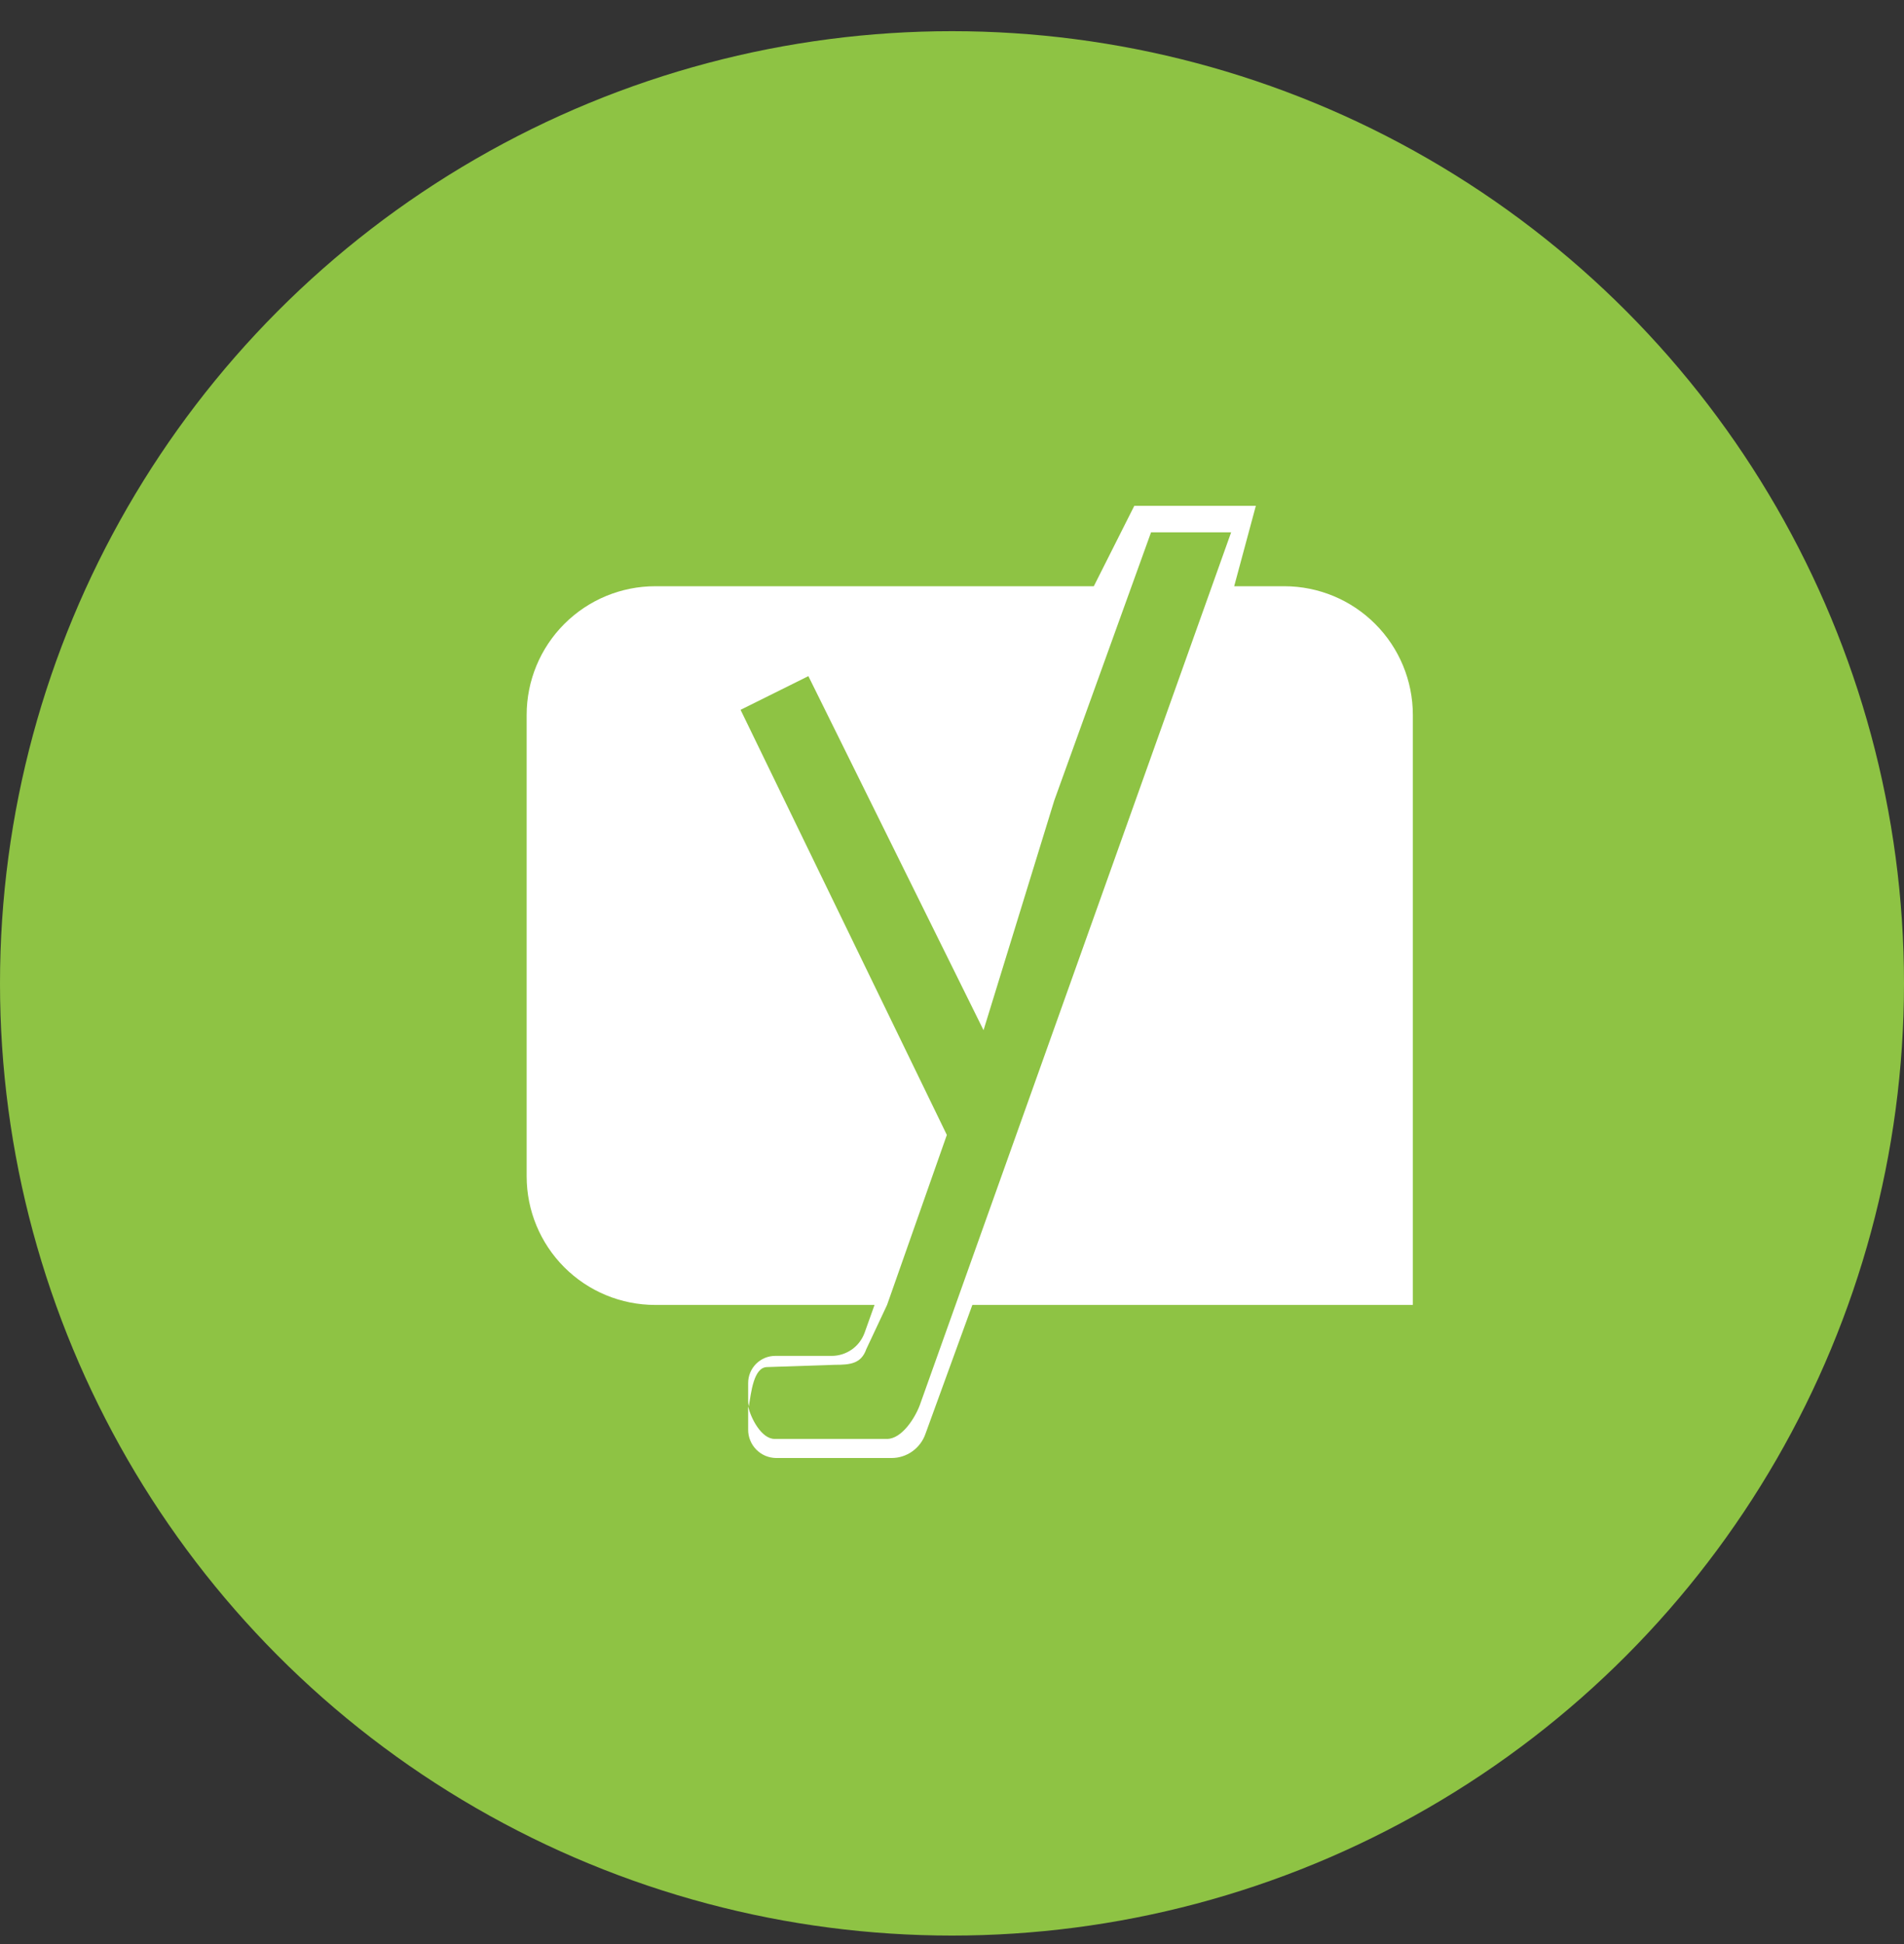 <svg width="48" height="49" viewBox="0 0 48 49" fill="none" xmlns="http://www.w3.org/2000/svg">
<rect x="0" y="0" width="48" height="49" fill="#333333" stroke="none"/>
<circle cx="24" cy="24.786" r="24" fill="#8EC344"/>
<path d="M35.618 18.016V32.891H24.513L23.332 36.137C23.271 36.315 23.155 36.47 23.002 36.58C22.849 36.69 22.666 36.749 22.477 36.749H19.567C19.474 36.748 19.381 36.729 19.295 36.693C19.209 36.656 19.131 36.603 19.066 36.537C19 36.47 18.948 36.391 18.913 36.304C18.878 36.218 18.86 36.125 18.861 36.032V35.573C18.857 35.532 18.857 35.49 18.861 35.448C18.93 35.755 19.2 36.268 19.527 36.268H22.361C22.731 36.268 23.064 35.75 23.189 35.414L31.037 13.417H29.018L26.578 20.177L24.795 25.966L20.399 17.082L20.379 17.042L18.67 17.891L23.87 28.606L22.363 32.891L21.84 34.004C21.711 34.372 21.435 34.4 21.051 34.4L19.342 34.457C18.995 34.457 18.935 35.112 18.878 35.448C18.867 35.399 18.861 35.35 18.861 35.3V34.861C18.861 34.771 18.878 34.682 18.912 34.599C18.947 34.516 18.997 34.44 19.06 34.376C19.124 34.313 19.199 34.262 19.282 34.227C19.365 34.193 19.454 34.175 19.544 34.175H20.968C21.15 34.175 21.326 34.118 21.475 34.014C21.623 33.91 21.735 33.762 21.797 33.591L22.047 32.891H16.518C15.658 32.891 14.834 32.55 14.226 31.942C13.619 31.334 13.277 30.51 13.277 29.651V18.016C13.278 17.157 13.62 16.333 14.227 15.726C14.835 15.118 15.659 14.776 16.518 14.776H27.575L28.596 12.749H31.66L31.114 14.776H32.381C33.239 14.777 34.062 15.119 34.669 15.727C35.276 16.334 35.617 17.157 35.618 18.016Z" fill="white"/>
</svg>
